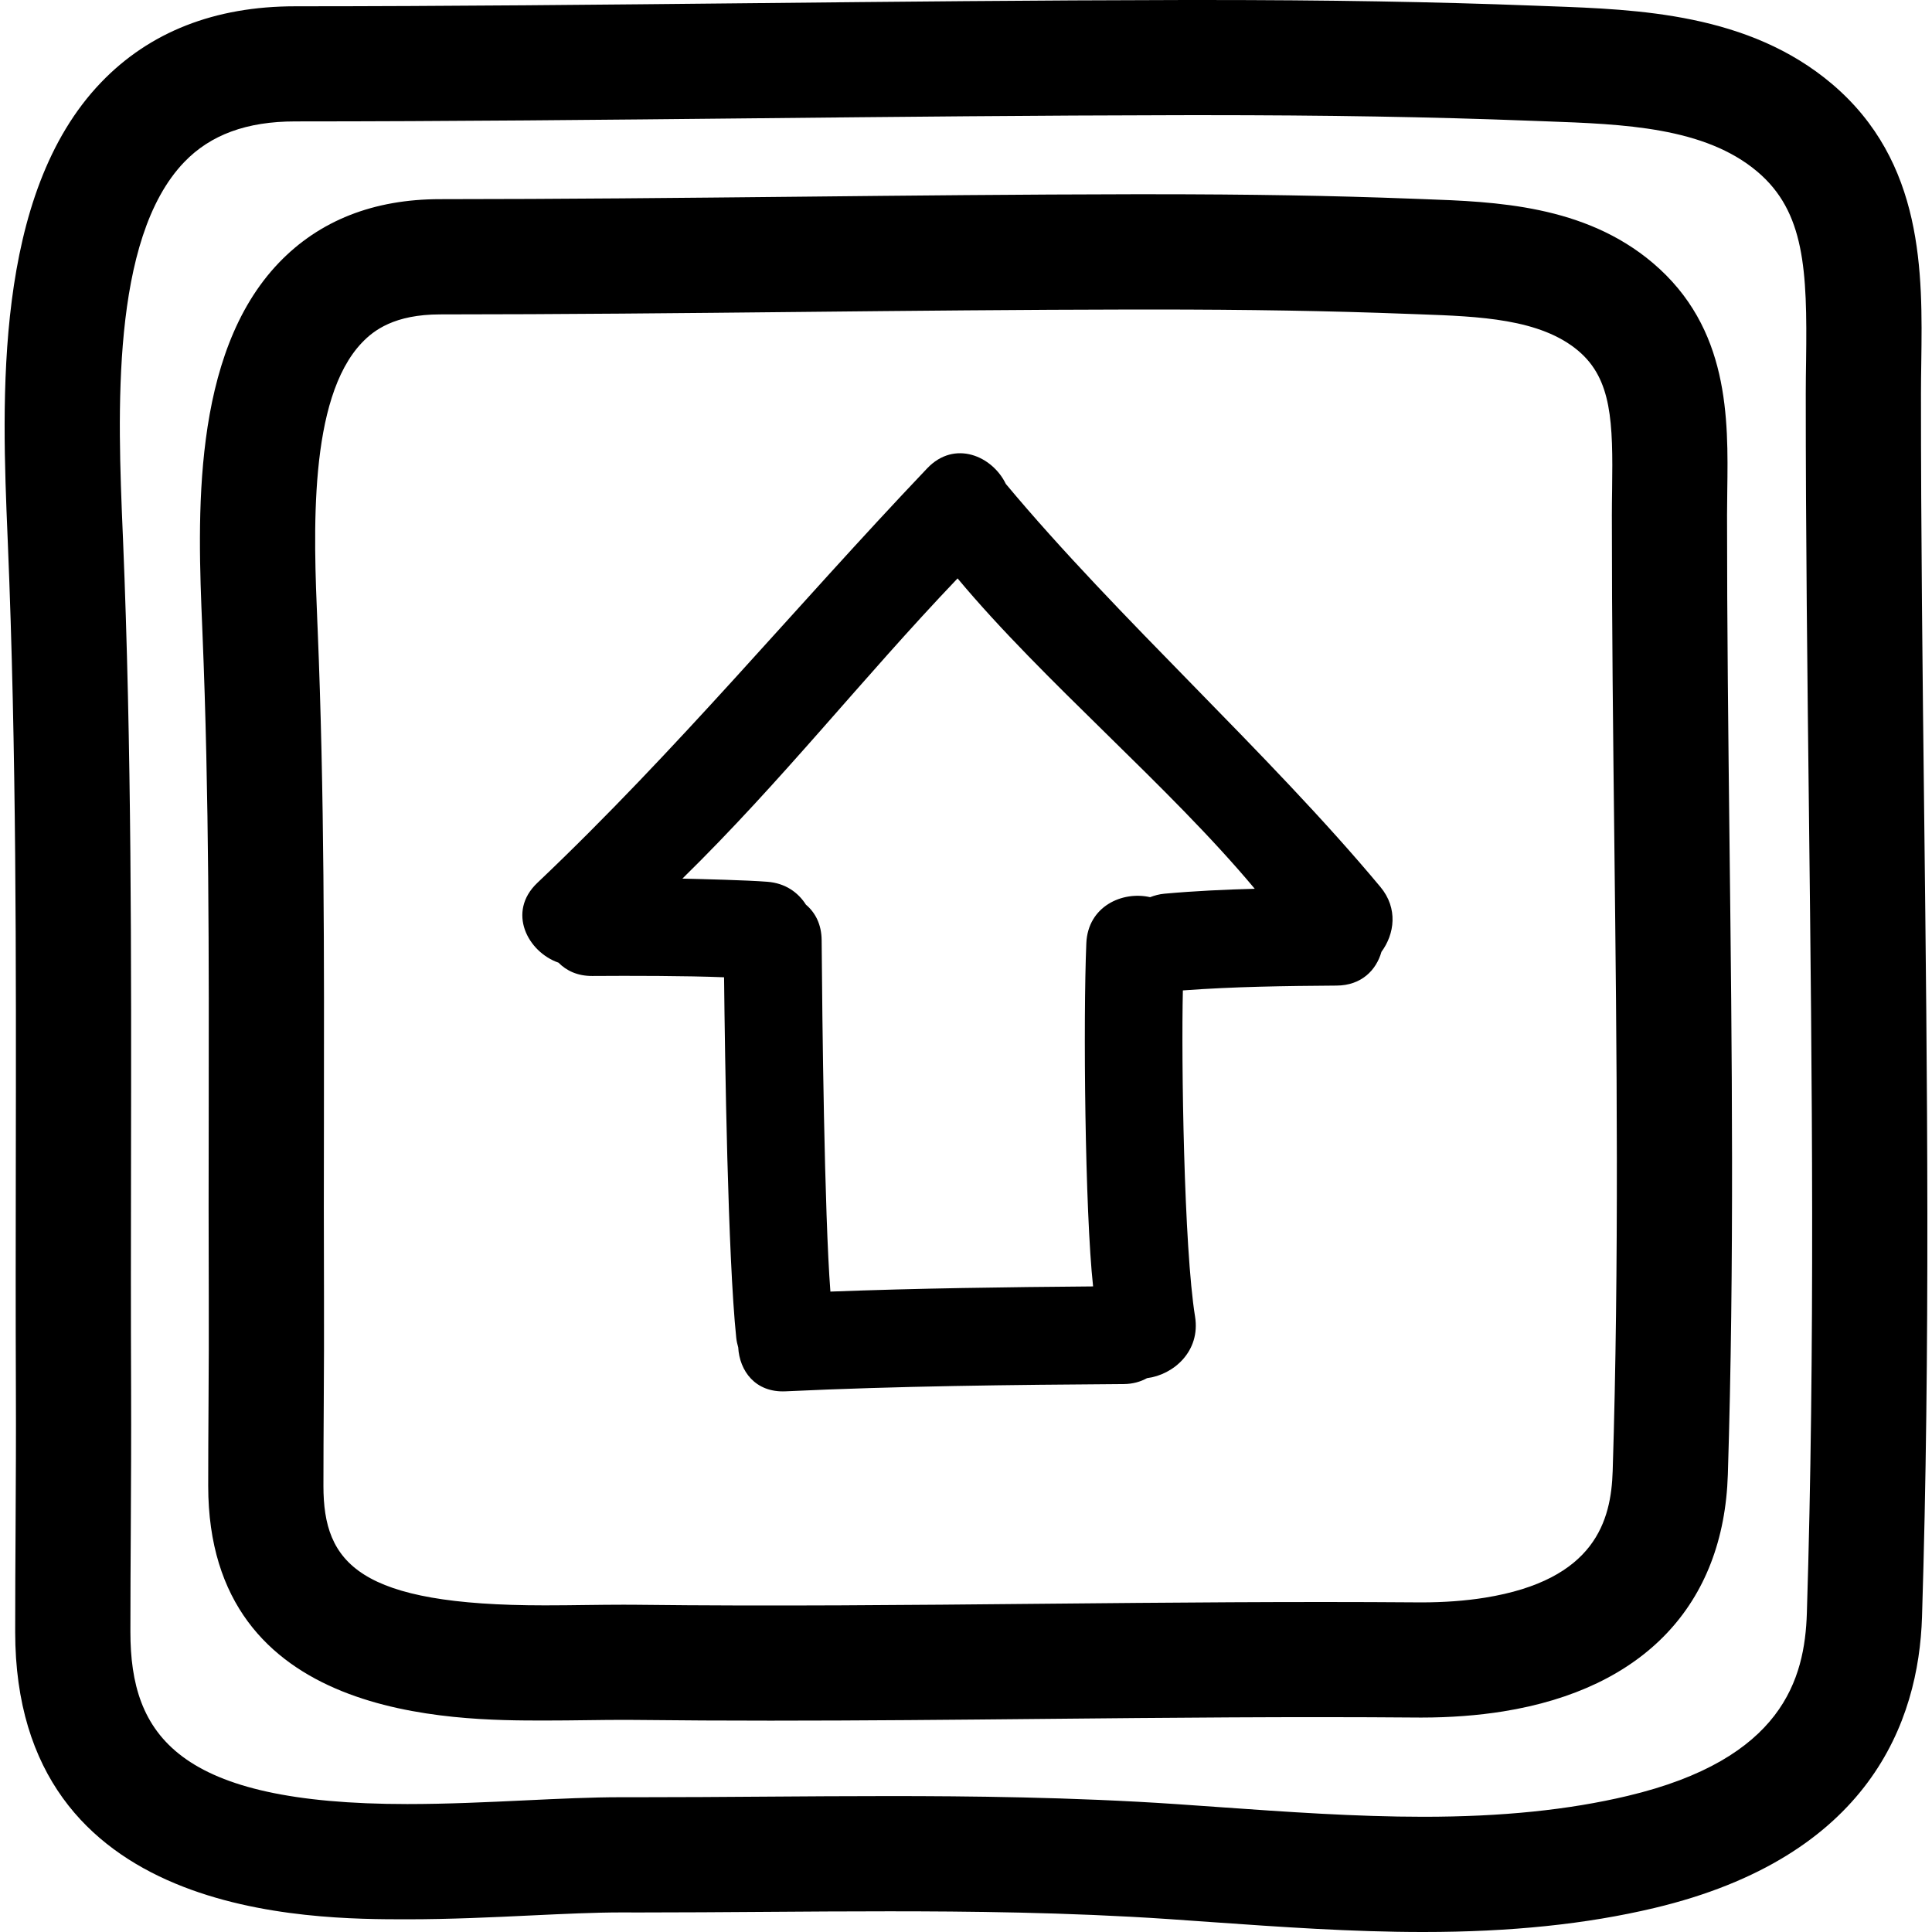 <?xml version="1.0" encoding="iso-8859-1"?>
<!-- Uploaded to: SVG Repo, www.svgrepo.com, Generator: SVG Repo Mixer Tools -->
<!DOCTYPE svg PUBLIC "-//W3C//DTD SVG 1.1//EN" "http://www.w3.org/Graphics/SVG/1.1/DTD/svg11.dtd">
<svg fill="#000000" version="1.1" id="Capa_1" xmlns="http://www.w3.org/2000/svg" xmlns:xlink="http://www.w3.org/1999/xlink" 
	 width="800px" height="800px" viewBox="0 0 479.63 479.63"
	 xml:space="preserve">
<g>
	<g>
		<path d="M249.694,120.127c-3.315-6.889-12.692-11.034-19.52-3.856c-33.212,34.916-61.827,69.723-96.781,102.91
			c-7.602,7.216-2.402,17.153,5.264,19.809c1.965,2.001,4.732,3.321,8.371,3.301c9.351-0.065,23.394-0.056,32.728,0.325
			c0.213,20.135,0.932,69.437,3.021,89.494c0.089,0.848,0.271,1.625,0.49,2.382c0.323,5.829,4.222,11.268,11.771,10.912
			c27.967-1.32,55.946-1.604,83.941-1.803c2.27-0.015,4.169-0.583,5.778-1.467c6.612-0.833,13.31-6.703,11.923-15.274
			c-2.777-17.154-3.433-63.668-3.026-80.984c12.7-0.944,25.431-1.106,38.172-1.198c6.154-0.04,9.831-3.818,11.126-8.378
			c3.255-4.411,4.169-10.801-0.26-16.115C314.855,186.806,277.522,153.504,249.694,120.127z M289.069,221.867
			c-1.305,0.12-2.458,0.447-3.545,0.863c-6.87-1.58-15.452,2.242-15.838,11.441c-0.787,18.813-0.355,66.598,1.681,85.188
			c-21.749,0.178-43.485,0.462-65.216,1.285c-1.493-19.307-2.034-67.853-2.173-87.232c-0.025-3.942-1.592-6.88-3.905-8.83
			c-1.93-3.032-5.096-5.335-9.58-5.678c-5.454-0.421-15.62-0.645-21.084-0.784c24.844-24.347,44.308-49.358,68.314-74.529
			c21.437,25.697,52.327,51.363,73.776,77.051C304.013,220.844,296.539,221.191,289.069,221.867z"/>
		<path d="M476.893,97.665c0-2.549,0.041-5.124,0.076-7.706c0.31-22.168,0.69-49.749-22.171-69.122
			C434.136,3.328,406.69,2.341,384.647,1.543l-3.743-0.14C355.992,0.446,329.758,0,298.362,0l-5.622,0.005
			c-35.185,0.059-70.916,0.421-105.469,0.777c-37.371,0.378-76.012,0.774-113.988,0.78c-19.951,0-36.168,6.362-48.208,18.915
			C-1.661,48.354,0.47,99.416,1.879,133.2l0.074,1.808c2.127,51.237,2.049,103.499,1.97,154.046
			c-0.03,18.702-0.056,37.409,0.021,56.111c0.048,11.35-0.015,22.684-0.076,34.022c-0.053,8.647-0.099,17.296-0.099,25.938
			c0,71.351,73.265,71.351,97.339,71.351c10.603,0,21.279-0.503,30.696-0.955c8.1-0.381,15.745-0.751,22.582-0.751
			c0.005,0,0.01,0,0.01,0l4.222,0.01c10.39,0,20.774-0.076,31.153-0.147c10.301-0.076,20.596-0.142,30.892-0.142
			c19.088,0,44.239,0.218,69.532,1.935l10.415,0.731c17.185,1.208,34.952,2.473,52.729,2.473c0.006,0,0.006,0,0.006,0
			c21.713,0,40.456-1.945,57.305-5.946c53.486-12.71,65.688-46.332,66.501-72.295c2.067-66.41,1.295-133.993,0.538-199.349
			C477.29,167.789,476.883,132.377,476.893,97.665z M448.563,400.489c-0.513,16.315-6.027,36.222-44.523,45.362
			c-14.65,3.483-31.229,5.174-50.688,5.174c0,0,0,0-0.005,0c-16.768,0-34.022-1.219-50.709-2.401l-10.501-0.736
			c-26.152-1.772-51.928-2.001-71.468-2.001c-10.364,0-20.726,0.071-31.09,0.143c-10.311,0.076-20.632,0.142-30.956,0.142h-4.58
			c-7.155,0-15.138,0.376-23.592,0.777c-9.542,0.452-19.411,0.919-29.338,0.919c-57.051,0-68.741-17.082-68.741-42.752
			c0-8.587,0.045-17.188,0.099-25.78c0.061-11.431,0.119-22.861,0.076-34.297c-0.076-18.656-0.051-37.303-0.021-55.959
			c0.079-50.844,0.157-103.424-1.99-155.265l-0.079-1.82c-1.206-28.932-3.037-72.663,15.262-91.736
			c6.525-6.807,15.542-10.115,27.571-10.115c38.118-0.005,76.832-0.398,114.274-0.779c34.502-0.353,70.173-0.716,105.231-0.77
			l5.57-0.005c31.031,0,56.903,0.437,81.445,1.384l3.799,0.14c19.469,0.703,39.603,1.429,52.699,12.532
			c11.72,9.933,12.375,24.347,12.065,46.908c-0.041,2.709-0.082,5.413-0.082,8.091c-0.01,34.886,0.401,70.383,0.798,104.713
			C449.837,267.426,450.615,334.694,448.563,400.489z"/>
		<path d="M428.749,127.871c0-1.993,0.03-3.999,0.056-6.013c0.254-18.017,0.554-40.438-18.468-56.568
			c-17.007-14.414-39.116-15.216-56.879-15.854l-2.925-0.109c-19.606-0.754-40.202-1.104-64.82-1.104h-4.413
			c-27.619,0.043-55.654,0.328-82.771,0.609c-29.267,0.297-59.529,0.604-89.26,0.609c-16.517,0-29.978,5.309-40.02,15.774
			c-21.866,22.798-20.165,63.612-19.038,90.614l0.058,1.435c1.658,40.075,1.603,80.994,1.544,120.562
			c-0.025,14.686-0.046,29.376,0.015,44.071c0.038,8.887-0.01,17.778-0.061,26.67c-0.043,6.774-0.079,13.543-0.079,20.307
			c0,58.255,60.697,58.255,83.541,58.255c3.636,0,7.208-0.041,10.661-0.087c3.103-0.04,6.109-0.076,8.963-0.076l2.907,0.016
			c11.174,0.127,22.356,0.178,33.53,0.178c22.729,0,45.456-0.214,68.185-0.437c30.728-0.295,61.424-0.59,92.16-0.336l1.204,0.006
			c7.175,0,14.01-0.514,20.337-1.528c34.957-5.616,54.756-26.508,55.771-58.823c1.625-52.105,1.016-105.094,0.421-156.346
			C429.063,182.848,428.739,155.086,428.749,127.871z M400.358,365.157c-0.381,12.35-4.337,27.075-31.717,31.479
			c-4.824,0.776-10.136,1.168-15.803,1.168l-0.98-0.006c-30.874-0.238-61.769,0.051-92.658,0.341
			c-33.7,0.319-67.412,0.655-101.107,0.254l-3.239-0.016c-2.968,0-6.094,0.036-9.323,0.076c-3.336,0.046-6.784,0.087-10.296,0.087
			c-46.189,0-54.941-10.421-54.941-29.65c0-6.714,0.038-13.441,0.079-20.155c0.051-8.987,0.099-17.966,0.061-26.953
			c-0.061-14.63-0.041-29.27-0.015-43.904c0.058-39.865,0.119-81.098-1.564-121.783l-0.063-1.445
			c-0.924-22.152-2.318-55.629,11.108-69.626c2.869-2.994,8.003-6.972,19.38-6.972c29.879-0.005,60.215-0.312,89.55-0.614
			c27.055-0.277,55.035-0.562,82.527-0.602h4.367c24.242,0,44.488,0.343,63.724,1.082l2.986,0.107
			c14.73,0.531,29.97,1.082,39.42,9.094c8.312,7.049,8.597,17.649,8.363,34.363c-0.03,2.14-0.061,4.278-0.061,6.391
			c-0.011,27.38,0.314,55.235,0.624,82.172C401.363,260.978,401.972,313.666,400.358,365.157z"/>
	</g>
</g>
</svg>